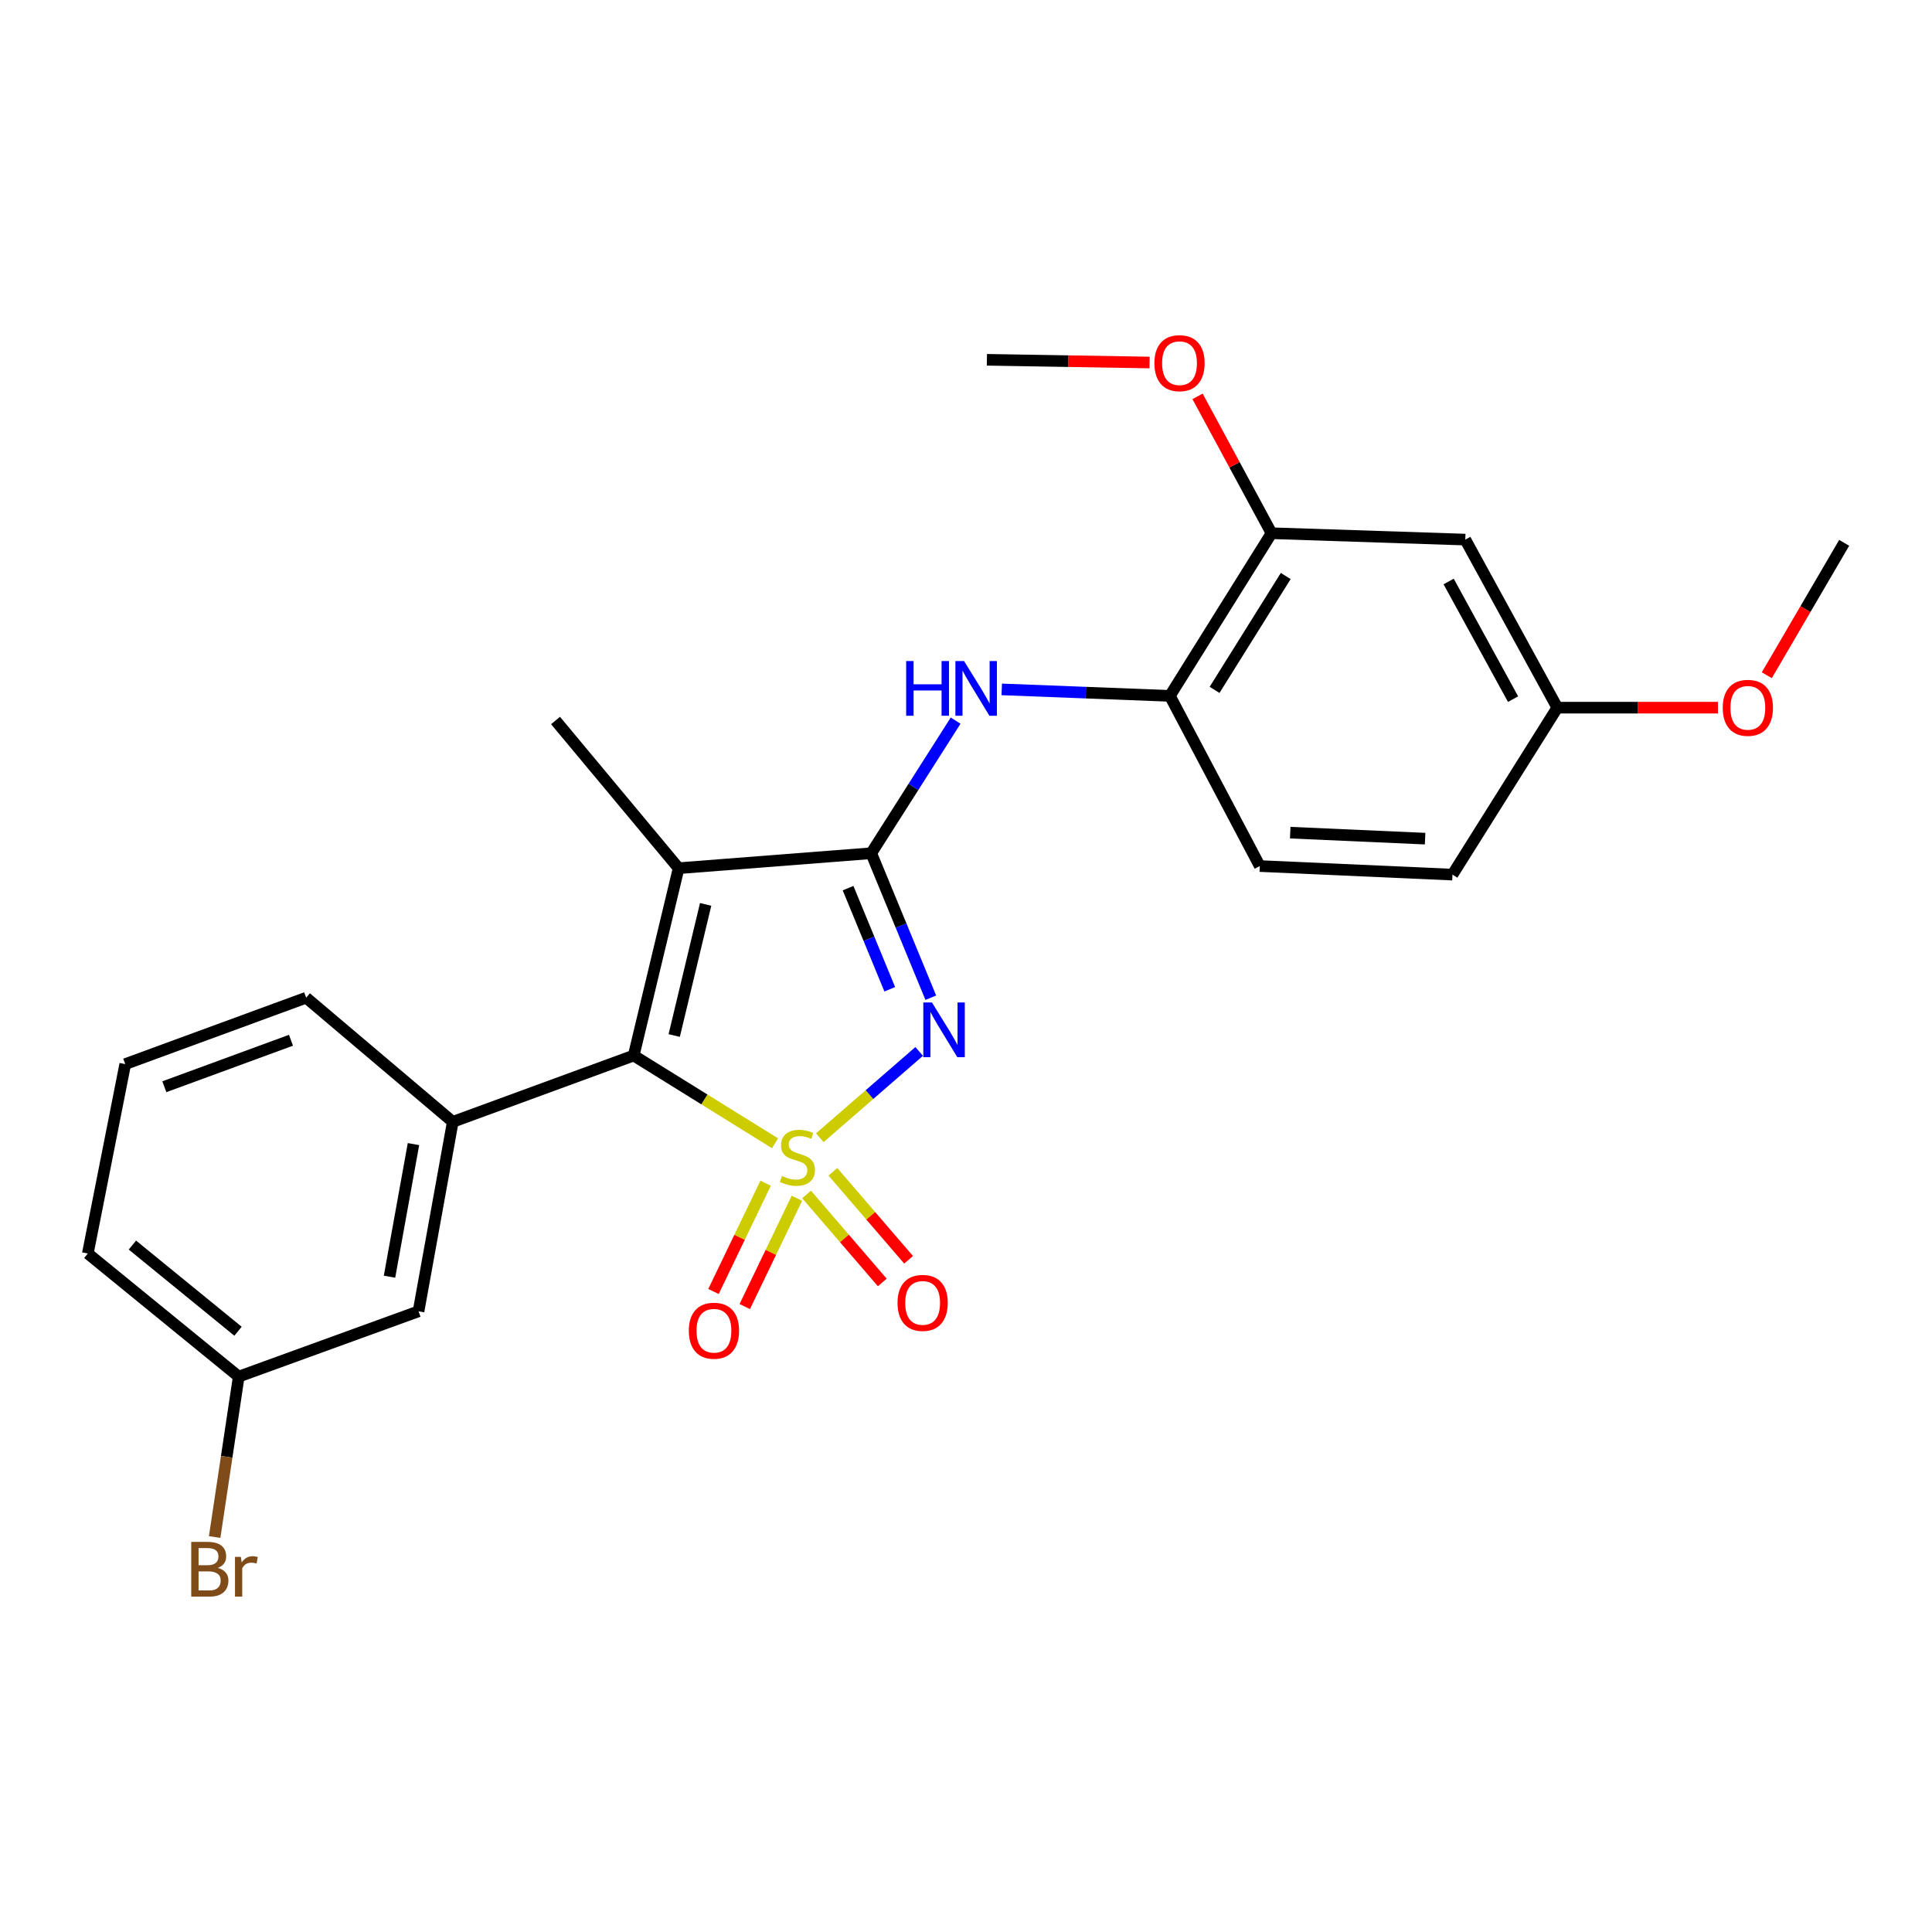 <?xml version='1.0' encoding='iso-8859-1'?>
<svg version='1.1' baseProfile='full'
              xmlns='http://www.w3.org/2000/svg'
                      xmlns:rdkit='http://www.rdkit.org/xml'
                      xmlns:xlink='http://www.w3.org/1999/xlink'
                  xml:space='preserve'
width='1000px' height='1000px' viewBox='0 0 1000 1000'>
<!-- END OF HEADER -->
<rect style='opacity:1.0;fill:#FFFFFF;stroke:none' width='1000' height='1000' x='0' y='0'> </rect>
<path class='bond-0' d='M 424.33,588.886 L 450.049,566.553' style='fill:none;fill-rule:evenodd;stroke:#CCCC00;stroke-width:6px;stroke-linecap:butt;stroke-linejoin:miter;stroke-opacity:1' />
<path class='bond-0' d='M 450.049,566.553 L 475.769,544.221' style='fill:none;fill-rule:evenodd;stroke:#0000FF;stroke-width:6px;stroke-linecap:butt;stroke-linejoin:miter;stroke-opacity:1' />
<path class='bond-2' d='M 401.164,591.767 L 364.582,569.056' style='fill:none;fill-rule:evenodd;stroke:#CCCC00;stroke-width:6px;stroke-linecap:butt;stroke-linejoin:miter;stroke-opacity:1' />
<path class='bond-2' d='M 364.582,569.056 L 328,546.345' style='fill:none;fill-rule:evenodd;stroke:#000000;stroke-width:6px;stroke-linecap:butt;stroke-linejoin:miter;stroke-opacity:1' />
<path class='bond-6' d='M 396.279,612.425 L 382.789,640.45' style='fill:none;fill-rule:evenodd;stroke:#CCCC00;stroke-width:6px;stroke-linecap:butt;stroke-linejoin:miter;stroke-opacity:1' />
<path class='bond-6' d='M 382.789,640.45 L 369.298,668.476' style='fill:none;fill-rule:evenodd;stroke:#FF0000;stroke-width:6px;stroke-linecap:butt;stroke-linejoin:miter;stroke-opacity:1' />
<path class='bond-6' d='M 412.472,620.22 L 398.982,648.245' style='fill:none;fill-rule:evenodd;stroke:#CCCC00;stroke-width:6px;stroke-linecap:butt;stroke-linejoin:miter;stroke-opacity:1' />
<path class='bond-6' d='M 398.982,648.245 L 385.492,676.27' style='fill:none;fill-rule:evenodd;stroke:#FF0000;stroke-width:6px;stroke-linecap:butt;stroke-linejoin:miter;stroke-opacity:1' />
<path class='bond-7' d='M 417.49,618.255 L 437.079,641.024' style='fill:none;fill-rule:evenodd;stroke:#CCCC00;stroke-width:6px;stroke-linecap:butt;stroke-linejoin:miter;stroke-opacity:1' />
<path class='bond-7' d='M 437.079,641.024 L 456.667,663.793' style='fill:none;fill-rule:evenodd;stroke:#FF0000;stroke-width:6px;stroke-linecap:butt;stroke-linejoin:miter;stroke-opacity:1' />
<path class='bond-7' d='M 431.114,606.534 L 450.702,629.303' style='fill:none;fill-rule:evenodd;stroke:#CCCC00;stroke-width:6px;stroke-linecap:butt;stroke-linejoin:miter;stroke-opacity:1' />
<path class='bond-7' d='M 450.702,629.303 L 470.291,652.072' style='fill:none;fill-rule:evenodd;stroke:#FF0000;stroke-width:6px;stroke-linecap:butt;stroke-linejoin:miter;stroke-opacity:1' />
<path class='bond-1' d='M 481.781,516.414 L 466.364,479.022' style='fill:none;fill-rule:evenodd;stroke:#0000FF;stroke-width:6px;stroke-linecap:butt;stroke-linejoin:miter;stroke-opacity:1' />
<path class='bond-1' d='M 466.364,479.022 L 450.947,441.63' style='fill:none;fill-rule:evenodd;stroke:#000000;stroke-width:6px;stroke-linecap:butt;stroke-linejoin:miter;stroke-opacity:1' />
<path class='bond-1' d='M 460.541,512.047 L 449.749,485.872' style='fill:none;fill-rule:evenodd;stroke:#0000FF;stroke-width:6px;stroke-linecap:butt;stroke-linejoin:miter;stroke-opacity:1' />
<path class='bond-1' d='M 449.749,485.872 L 438.957,459.698' style='fill:none;fill-rule:evenodd;stroke:#000000;stroke-width:6px;stroke-linecap:butt;stroke-linejoin:miter;stroke-opacity:1' />
<path class='bond-4' d='M 450.947,441.63 L 472.788,407.316' style='fill:none;fill-rule:evenodd;stroke:#000000;stroke-width:6px;stroke-linecap:butt;stroke-linejoin:miter;stroke-opacity:1' />
<path class='bond-4' d='M 472.788,407.316 L 494.629,373.002' style='fill:none;fill-rule:evenodd;stroke:#0000FF;stroke-width:6px;stroke-linecap:butt;stroke-linejoin:miter;stroke-opacity:1' />
<path class='bond-25' d='M 450.947,441.63 L 351.254,449.377' style='fill:none;fill-rule:evenodd;stroke:#000000;stroke-width:6px;stroke-linecap:butt;stroke-linejoin:miter;stroke-opacity:1' />
<path class='bond-3' d='M 328,546.345 L 351.254,449.377' style='fill:none;fill-rule:evenodd;stroke:#000000;stroke-width:6px;stroke-linecap:butt;stroke-linejoin:miter;stroke-opacity:1' />
<path class='bond-3' d='M 348.965,535.991 L 365.242,468.113' style='fill:none;fill-rule:evenodd;stroke:#000000;stroke-width:6px;stroke-linecap:butt;stroke-linejoin:miter;stroke-opacity:1' />
<path class='bond-5' d='M 328,546.345 L 234.358,580.671' style='fill:none;fill-rule:evenodd;stroke:#000000;stroke-width:6px;stroke-linecap:butt;stroke-linejoin:miter;stroke-opacity:1' />
<path class='bond-14' d='M 351.254,449.377 L 287.544,372.928' style='fill:none;fill-rule:evenodd;stroke:#000000;stroke-width:6px;stroke-linecap:butt;stroke-linejoin:miter;stroke-opacity:1' />
<path class='bond-8' d='M 518.5,356.826 L 562.012,358.507' style='fill:none;fill-rule:evenodd;stroke:#0000FF;stroke-width:6px;stroke-linecap:butt;stroke-linejoin:miter;stroke-opacity:1' />
<path class='bond-8' d='M 562.012,358.507 L 605.524,360.188' style='fill:none;fill-rule:evenodd;stroke:#000000;stroke-width:6px;stroke-linecap:butt;stroke-linejoin:miter;stroke-opacity:1' />
<path class='bond-11' d='M 234.358,580.671 L 216.635,678.727' style='fill:none;fill-rule:evenodd;stroke:#000000;stroke-width:6px;stroke-linecap:butt;stroke-linejoin:miter;stroke-opacity:1' />
<path class='bond-11' d='M 214.014,592.183 L 201.609,660.822' style='fill:none;fill-rule:evenodd;stroke:#000000;stroke-width:6px;stroke-linecap:butt;stroke-linejoin:miter;stroke-opacity:1' />
<path class='bond-19' d='M 234.358,580.671 L 158.467,516.412' style='fill:none;fill-rule:evenodd;stroke:#000000;stroke-width:6px;stroke-linecap:butt;stroke-linejoin:miter;stroke-opacity:1' />
<path class='bond-9' d='M 605.524,360.188 L 658.141,275.99' style='fill:none;fill-rule:evenodd;stroke:#000000;stroke-width:6px;stroke-linecap:butt;stroke-linejoin:miter;stroke-opacity:1' />
<path class='bond-9' d='M 628.657,357.082 L 665.489,298.144' style='fill:none;fill-rule:evenodd;stroke:#000000;stroke-width:6px;stroke-linecap:butt;stroke-linejoin:miter;stroke-opacity:1' />
<path class='bond-12' d='M 605.524,360.188 L 652.061,448.269' style='fill:none;fill-rule:evenodd;stroke:#000000;stroke-width:6px;stroke-linecap:butt;stroke-linejoin:miter;stroke-opacity:1' />
<path class='bond-10' d='M 658.141,275.99 L 758.434,279.295' style='fill:none;fill-rule:evenodd;stroke:#000000;stroke-width:6px;stroke-linecap:butt;stroke-linejoin:miter;stroke-opacity:1' />
<path class='bond-17' d='M 658.141,275.99 L 638.995,240.576' style='fill:none;fill-rule:evenodd;stroke:#000000;stroke-width:6px;stroke-linecap:butt;stroke-linejoin:miter;stroke-opacity:1' />
<path class='bond-17' d='M 638.995,240.576 L 619.849,205.162' style='fill:none;fill-rule:evenodd;stroke:#FF0000;stroke-width:6px;stroke-linecap:butt;stroke-linejoin:miter;stroke-opacity:1' />
<path class='bond-27' d='M 758.434,279.295 L 806.069,366.288' style='fill:none;fill-rule:evenodd;stroke:#000000;stroke-width:6px;stroke-linecap:butt;stroke-linejoin:miter;stroke-opacity:1' />
<path class='bond-27' d='M 749.816,300.975 L 783.16,361.871' style='fill:none;fill-rule:evenodd;stroke:#000000;stroke-width:6px;stroke-linecap:butt;stroke-linejoin:miter;stroke-opacity:1' />
<path class='bond-15' d='M 216.635,678.727 L 123.562,712.534' style='fill:none;fill-rule:evenodd;stroke:#000000;stroke-width:6px;stroke-linecap:butt;stroke-linejoin:miter;stroke-opacity:1' />
<path class='bond-16' d='M 652.061,448.269 L 751.794,452.702' style='fill:none;fill-rule:evenodd;stroke:#000000;stroke-width:6px;stroke-linecap:butt;stroke-linejoin:miter;stroke-opacity:1' />
<path class='bond-16' d='M 667.819,430.98 L 737.632,434.083' style='fill:none;fill-rule:evenodd;stroke:#000000;stroke-width:6px;stroke-linecap:butt;stroke-linejoin:miter;stroke-opacity:1' />
<path class='bond-13' d='M 806.069,366.288 L 751.794,452.702' style='fill:none;fill-rule:evenodd;stroke:#000000;stroke-width:6px;stroke-linecap:butt;stroke-linejoin:miter;stroke-opacity:1' />
<path class='bond-20' d='M 806.069,366.288 L 847.644,366.288' style='fill:none;fill-rule:evenodd;stroke:#000000;stroke-width:6px;stroke-linecap:butt;stroke-linejoin:miter;stroke-opacity:1' />
<path class='bond-20' d='M 847.644,366.288 L 889.218,366.288' style='fill:none;fill-rule:evenodd;stroke:#FF0000;stroke-width:6px;stroke-linecap:butt;stroke-linejoin:miter;stroke-opacity:1' />
<path class='bond-18' d='M 123.562,712.534 L 117.335,754.05' style='fill:none;fill-rule:evenodd;stroke:#000000;stroke-width:6px;stroke-linecap:butt;stroke-linejoin:miter;stroke-opacity:1' />
<path class='bond-18' d='M 117.335,754.05 L 111.107,795.566' style='fill:none;fill-rule:evenodd;stroke:#7F4C19;stroke-width:6px;stroke-linecap:butt;stroke-linejoin:miter;stroke-opacity:1' />
<path class='bond-26' d='M 123.562,712.534 L 45.455,648.814' style='fill:none;fill-rule:evenodd;stroke:#000000;stroke-width:6px;stroke-linecap:butt;stroke-linejoin:miter;stroke-opacity:1' />
<path class='bond-26' d='M 123.206,689.05 L 68.531,644.446' style='fill:none;fill-rule:evenodd;stroke:#000000;stroke-width:6px;stroke-linecap:butt;stroke-linejoin:miter;stroke-opacity:1' />
<path class='bond-23' d='M 595.023,187.639 L 552.918,186.935' style='fill:none;fill-rule:evenodd;stroke:#FF0000;stroke-width:6px;stroke-linecap:butt;stroke-linejoin:miter;stroke-opacity:1' />
<path class='bond-23' d='M 552.918,186.935 L 510.813,186.231' style='fill:none;fill-rule:evenodd;stroke:#000000;stroke-width:6px;stroke-linecap:butt;stroke-linejoin:miter;stroke-opacity:1' />
<path class='bond-21' d='M 158.467,516.412 L 64.824,550.778' style='fill:none;fill-rule:evenodd;stroke:#000000;stroke-width:6px;stroke-linecap:butt;stroke-linejoin:miter;stroke-opacity:1' />
<path class='bond-21' d='M 150.612,538.438 L 85.062,562.495' style='fill:none;fill-rule:evenodd;stroke:#000000;stroke-width:6px;stroke-linecap:butt;stroke-linejoin:miter;stroke-opacity:1' />
<path class='bond-24' d='M 914.497,349.498 L 934.521,315.235' style='fill:none;fill-rule:evenodd;stroke:#FF0000;stroke-width:6px;stroke-linecap:butt;stroke-linejoin:miter;stroke-opacity:1' />
<path class='bond-24' d='M 934.521,315.235 L 954.545,280.972' style='fill:none;fill-rule:evenodd;stroke:#000000;stroke-width:6px;stroke-linecap:butt;stroke-linejoin:miter;stroke-opacity:1' />
<path class='bond-22' d='M 64.824,550.778 L 45.455,648.814' style='fill:none;fill-rule:evenodd;stroke:#000000;stroke-width:6px;stroke-linecap:butt;stroke-linejoin:miter;stroke-opacity:1' />
<path  class='atom-0' d='M 404.737 608.672
Q 405.057 608.792, 406.377 609.352
Q 407.697 609.912, 409.137 610.272
Q 410.617 610.592, 412.057 610.592
Q 414.737 610.592, 416.297 609.312
Q 417.857 607.992, 417.857 605.712
Q 417.857 604.152, 417.057 603.192
Q 416.297 602.232, 415.097 601.712
Q 413.897 601.192, 411.897 600.592
Q 409.377 599.832, 407.857 599.112
Q 406.377 598.392, 405.297 596.872
Q 404.257 595.352, 404.257 592.792
Q 404.257 589.232, 406.657 587.032
Q 409.097 584.832, 413.897 584.832
Q 417.177 584.832, 420.897 586.392
L 419.977 589.472
Q 416.577 588.072, 414.017 588.072
Q 411.257 588.072, 409.737 589.232
Q 408.217 590.352, 408.257 592.312
Q 408.257 593.832, 409.017 594.752
Q 409.817 595.672, 410.937 596.192
Q 412.097 596.712, 414.017 597.312
Q 416.577 598.112, 418.097 598.912
Q 419.617 599.712, 420.697 601.352
Q 421.817 602.952, 421.817 605.712
Q 421.817 609.632, 419.177 611.752
Q 416.577 613.832, 412.217 613.832
Q 409.697 613.832, 407.777 613.272
Q 405.897 612.752, 403.657 611.832
L 404.737 608.672
' fill='#CCCC00'/>
<path  class='atom-1' d='M 482.378 518.886
L 491.658 533.886
Q 492.578 535.366, 494.058 538.046
Q 495.538 540.726, 495.618 540.886
L 495.618 518.886
L 499.378 518.886
L 499.378 547.206
L 495.498 547.206
L 485.538 530.806
Q 484.378 528.886, 483.138 526.686
Q 481.938 524.486, 481.578 523.806
L 481.578 547.206
L 477.898 547.206
L 477.898 518.886
L 482.378 518.886
' fill='#0000FF'/>
<path  class='atom-5' d='M 469.032 342.154
L 472.872 342.154
L 472.872 354.194
L 487.352 354.194
L 487.352 342.154
L 491.192 342.154
L 491.192 370.474
L 487.352 370.474
L 487.352 357.394
L 472.872 357.394
L 472.872 370.474
L 469.032 370.474
L 469.032 342.154
' fill='#0000FF'/>
<path  class='atom-5' d='M 498.992 342.154
L 508.272 357.154
Q 509.192 358.634, 510.672 361.314
Q 512.152 363.994, 512.232 364.154
L 512.232 342.154
L 515.992 342.154
L 515.992 370.474
L 512.112 370.474
L 502.152 354.074
Q 500.992 352.154, 499.752 349.954
Q 498.552 347.754, 498.192 347.074
L 498.192 370.474
L 494.512 370.474
L 494.512 342.154
L 498.992 342.154
' fill='#0000FF'/>
<path  class='atom-7' d='M 356.535 688.781
Q 356.535 681.981, 359.895 678.181
Q 363.255 674.381, 369.535 674.381
Q 375.815 674.381, 379.175 678.181
Q 382.535 681.981, 382.535 688.781
Q 382.535 695.661, 379.135 699.581
Q 375.735 703.461, 369.535 703.461
Q 363.295 703.461, 359.895 699.581
Q 356.535 695.701, 356.535 688.781
M 369.535 700.261
Q 373.855 700.261, 376.175 697.381
Q 378.535 694.461, 378.535 688.781
Q 378.535 683.221, 376.175 680.421
Q 373.855 677.581, 369.535 677.581
Q 365.215 677.581, 362.855 680.381
Q 360.535 683.181, 360.535 688.781
Q 360.535 694.501, 362.855 697.381
Q 365.215 700.261, 369.535 700.261
' fill='#FF0000'/>
<path  class='atom-8' d='M 464.555 674.374
Q 464.555 667.574, 467.915 663.774
Q 471.275 659.974, 477.555 659.974
Q 483.835 659.974, 487.195 663.774
Q 490.555 667.574, 490.555 674.374
Q 490.555 681.254, 487.155 685.174
Q 483.755 689.054, 477.555 689.054
Q 471.315 689.054, 467.915 685.174
Q 464.555 681.294, 464.555 674.374
M 477.555 685.854
Q 481.875 685.854, 484.195 682.974
Q 486.555 680.054, 486.555 674.374
Q 486.555 668.814, 484.195 666.014
Q 481.875 663.174, 477.555 663.174
Q 473.235 663.174, 470.875 665.974
Q 468.555 668.774, 468.555 674.374
Q 468.555 680.094, 470.875 682.974
Q 473.235 685.854, 477.555 685.854
' fill='#FF0000'/>
<path  class='atom-18' d='M 597.516 187.978
Q 597.516 181.178, 600.876 177.378
Q 604.236 173.578, 610.516 173.578
Q 616.796 173.578, 620.156 177.378
Q 623.516 181.178, 623.516 187.978
Q 623.516 194.858, 620.116 198.778
Q 616.716 202.658, 610.516 202.658
Q 604.276 202.658, 600.876 198.778
Q 597.516 194.898, 597.516 187.978
M 610.516 199.458
Q 614.836 199.458, 617.156 196.578
Q 619.516 193.658, 619.516 187.978
Q 619.516 182.418, 617.156 179.618
Q 614.836 176.778, 610.516 176.778
Q 606.196 176.778, 603.836 179.578
Q 601.516 182.378, 601.516 187.978
Q 601.516 193.698, 603.836 196.578
Q 606.196 199.458, 610.516 199.458
' fill='#FF0000'/>
<path  class='atom-19' d='M 112.745 811.527
Q 115.465 812.287, 116.825 813.967
Q 118.225 815.607, 118.225 818.047
Q 118.225 821.967, 115.705 824.207
Q 113.225 826.407, 108.505 826.407
L 98.985 826.407
L 98.985 798.087
L 107.345 798.087
Q 112.185 798.087, 114.625 800.047
Q 117.065 802.007, 117.065 805.607
Q 117.065 809.887, 112.745 811.527
M 102.785 801.287
L 102.785 810.167
L 107.345 810.167
Q 110.145 810.167, 111.585 809.047
Q 113.065 807.887, 113.065 805.607
Q 113.065 801.287, 107.345 801.287
L 102.785 801.287
M 108.505 823.207
Q 111.265 823.207, 112.745 821.887
Q 114.225 820.567, 114.225 818.047
Q 114.225 815.727, 112.585 814.567
Q 110.985 813.367, 107.905 813.367
L 102.785 813.367
L 102.785 823.207
L 108.505 823.207
' fill='#7F4C19'/>
<path  class='atom-19' d='M 124.665 805.847
L 125.105 808.687
Q 127.265 805.487, 130.785 805.487
Q 131.905 805.487, 133.425 805.887
L 132.825 809.247
Q 131.105 808.847, 130.145 808.847
Q 128.465 808.847, 127.345 809.527
Q 126.265 810.167, 125.385 811.727
L 125.385 826.407
L 121.625 826.407
L 121.625 805.847
L 124.665 805.847
' fill='#7F4C19'/>
<path  class='atom-21' d='M 891.684 366.368
Q 891.684 359.568, 895.044 355.768
Q 898.404 351.968, 904.684 351.968
Q 910.964 351.968, 914.324 355.768
Q 917.684 359.568, 917.684 366.368
Q 917.684 373.248, 914.284 377.168
Q 910.884 381.048, 904.684 381.048
Q 898.444 381.048, 895.044 377.168
Q 891.684 373.288, 891.684 366.368
M 904.684 377.848
Q 909.004 377.848, 911.324 374.968
Q 913.684 372.048, 913.684 366.368
Q 913.684 360.808, 911.324 358.008
Q 909.004 355.168, 904.684 355.168
Q 900.364 355.168, 898.004 357.968
Q 895.684 360.768, 895.684 366.368
Q 895.684 372.088, 898.004 374.968
Q 900.364 377.848, 904.684 377.848
' fill='#FF0000'/>
</svg>
